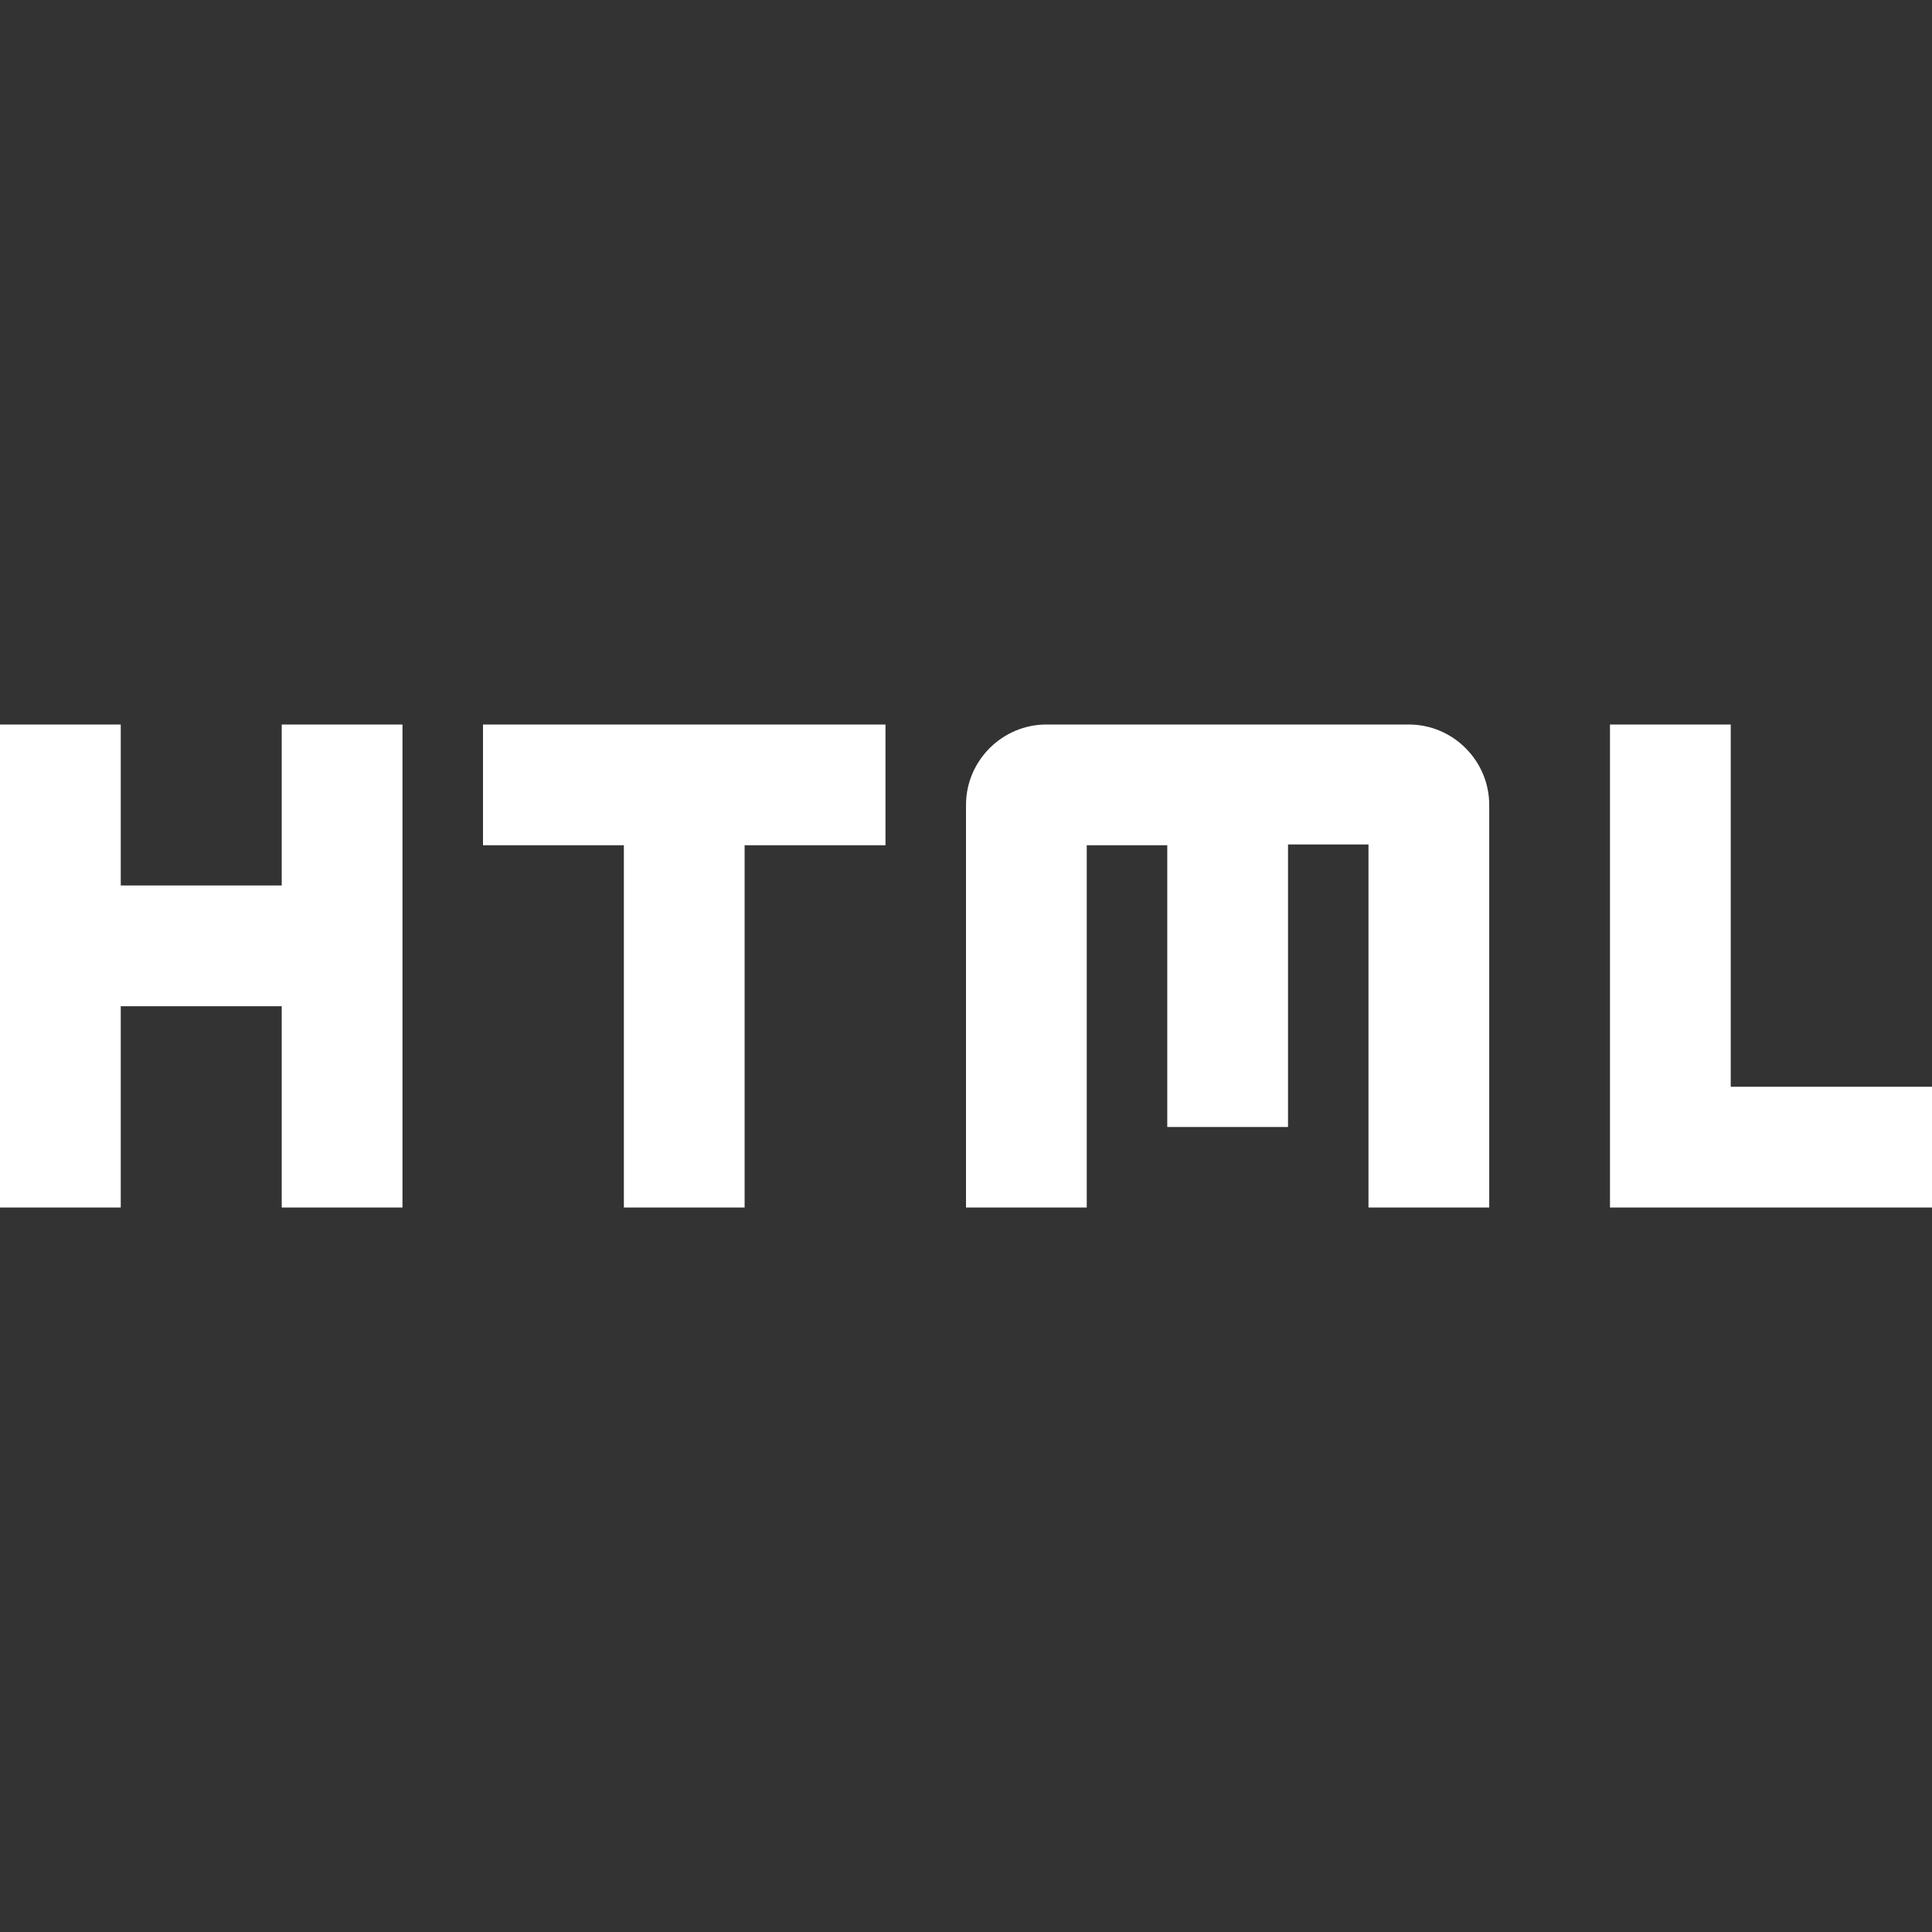 <svg width="34" height="34" viewBox="0 0 34 34" fill="none" xmlns="http://www.w3.org/2000/svg">
    <rect x="0" y="0" width="34" height="34" fill="#333333" stroke="none"/>
    <path d="M4.958 12.75H7.083V21.25H4.958V17.708H2.125V21.25H0V12.75H2.125V15.583H4.958V12.75ZM24.792 12.75H18.417C17.637 12.75 17 13.387 17 14.167V21.25H19.125V14.875H20.542V19.833H22.667V14.861H24.083V21.25H26.208V14.167C26.208 13.387 25.571 12.75 24.792 12.75ZM15.583 12.75H8.5V14.875H10.979V21.25H13.104V14.875H15.583V12.75ZM34 21.25V19.125H30.458V12.75H28.333V21.25H34Z" fill="white"/>
</svg>

